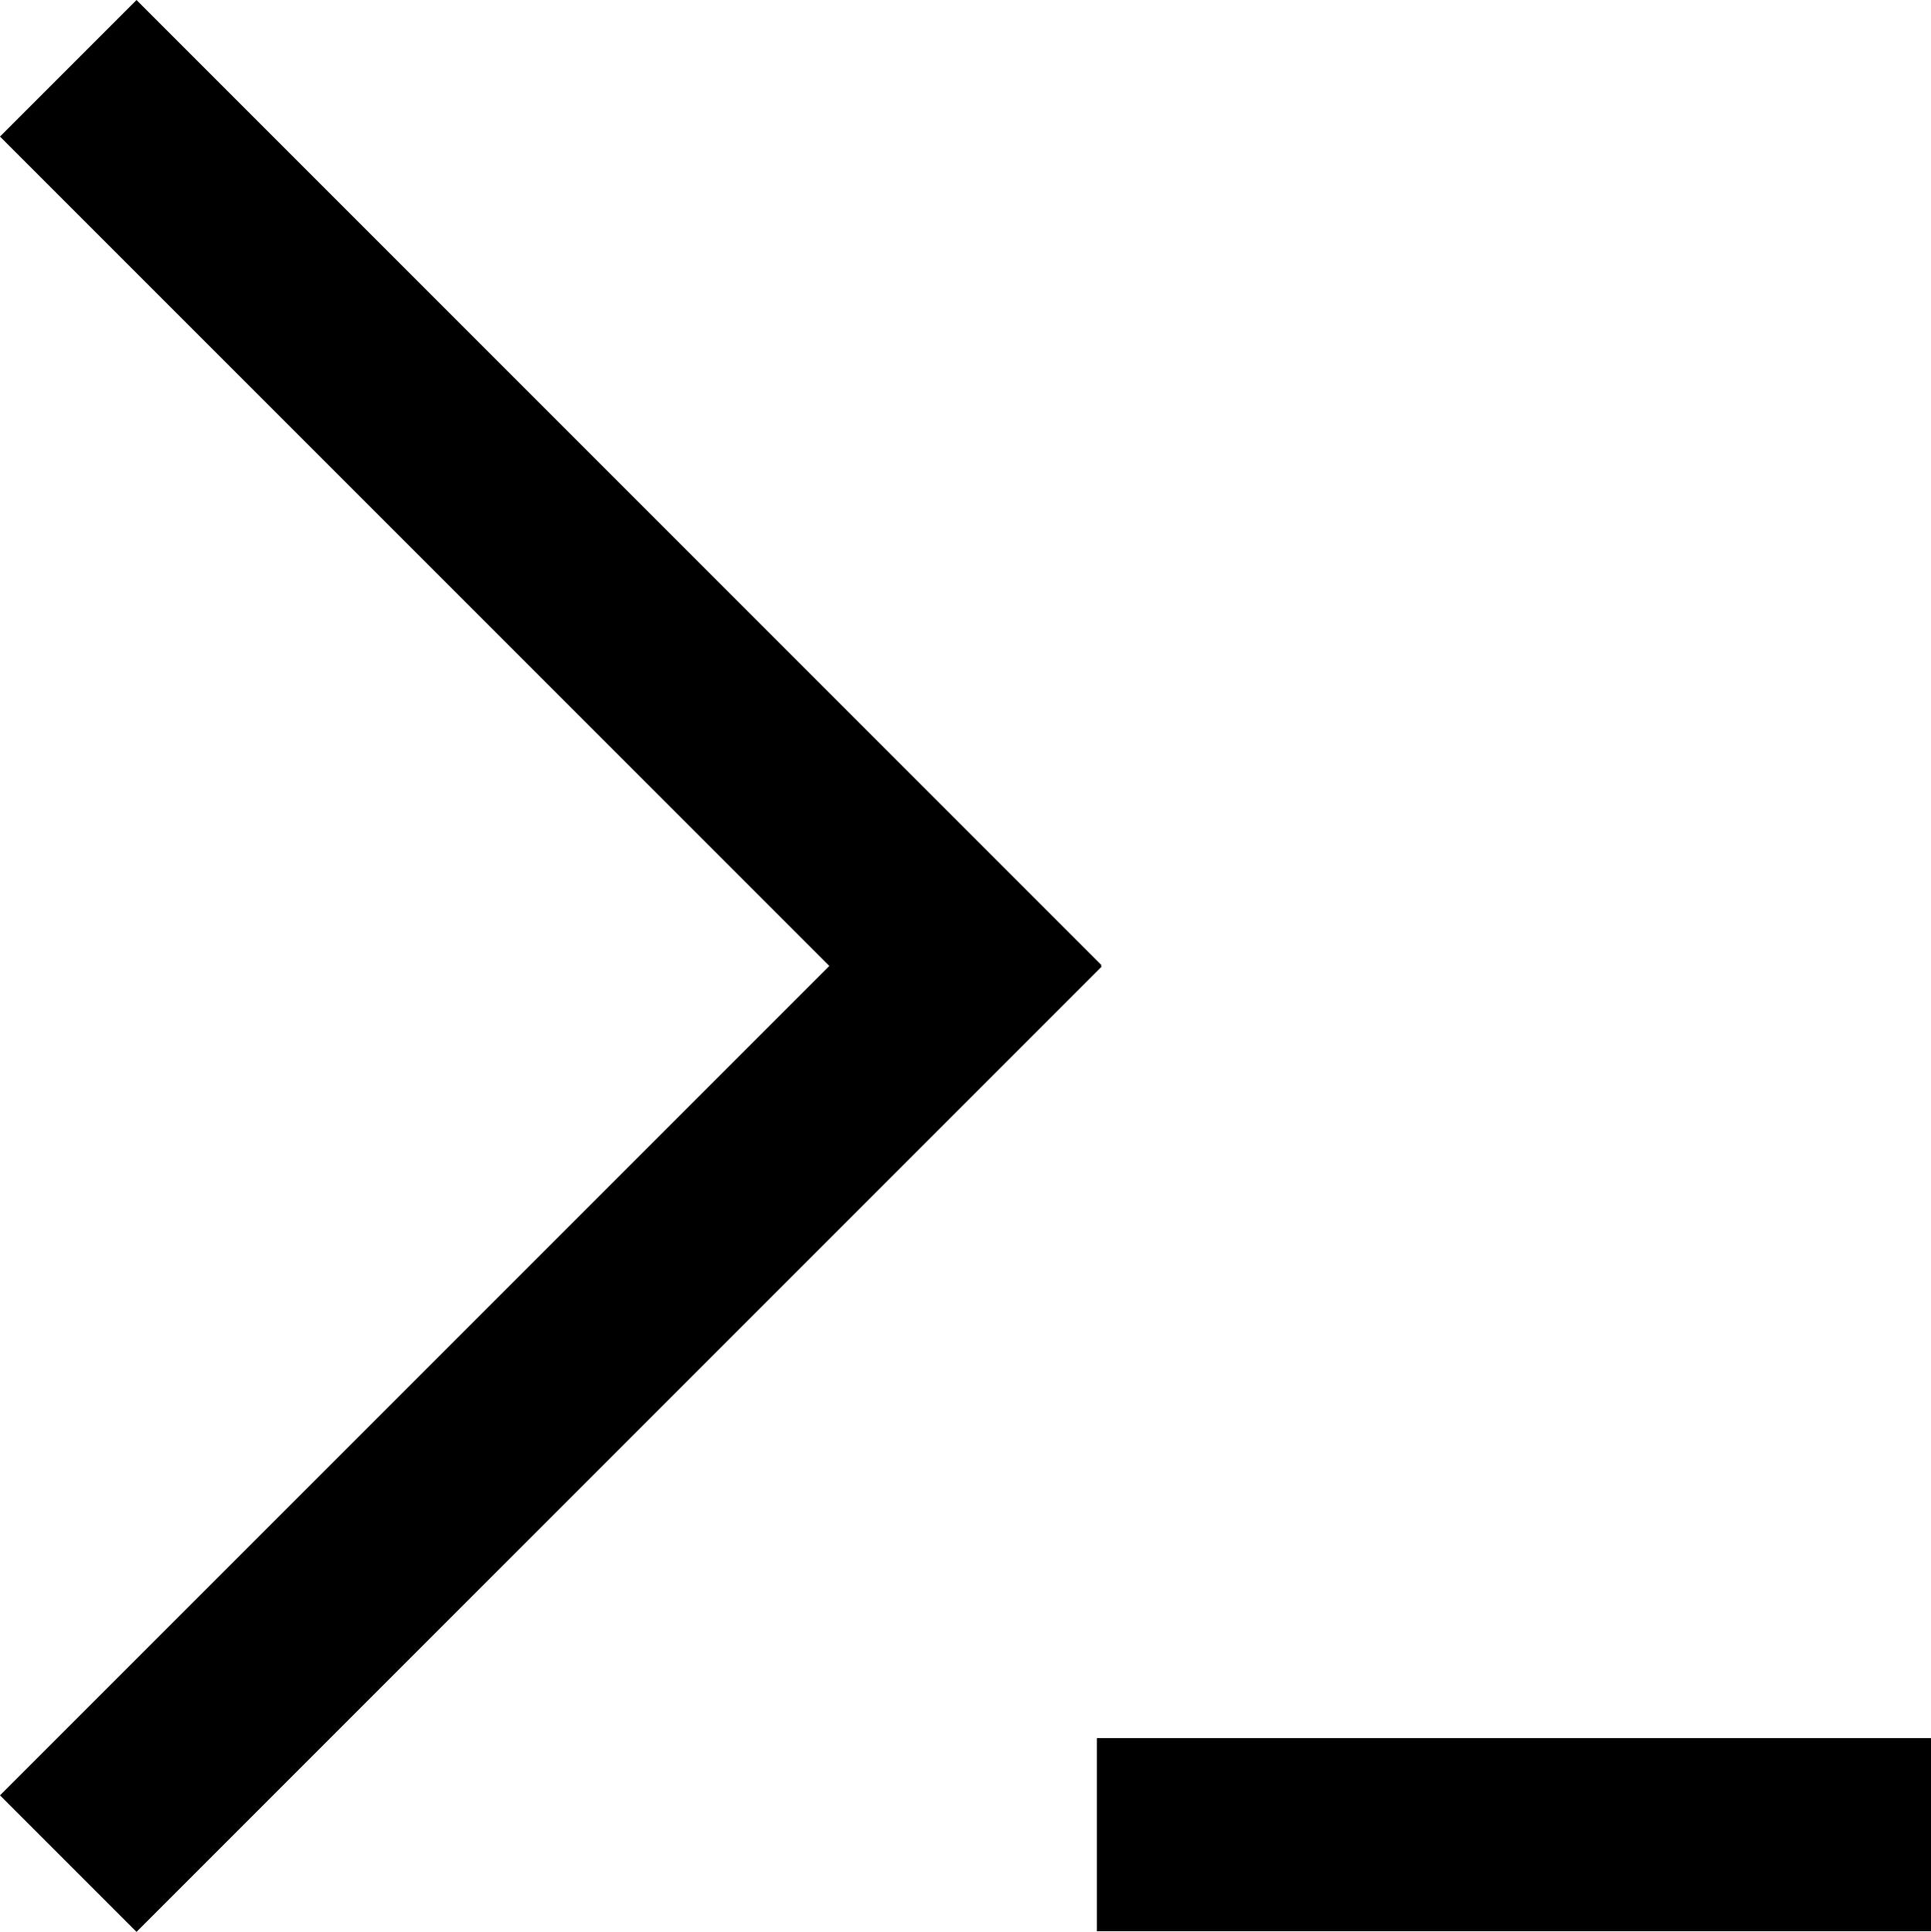<svg id="tool" xmlns="http://www.w3.org/2000/svg" viewBox="0 0 500.07 500.24"><title>tool_new</title><rect x="284.07" y="450.07" width="216" height="50"/><rect x="-34.14" y="117.56" width="353.4" height="50" transform="translate(142.62 -58.98) rotate(45)"/><rect x="-34.15" y="332.53" width="353.47" height="50" transform="translate(496.28 509.58) rotate(135)"/></svg>